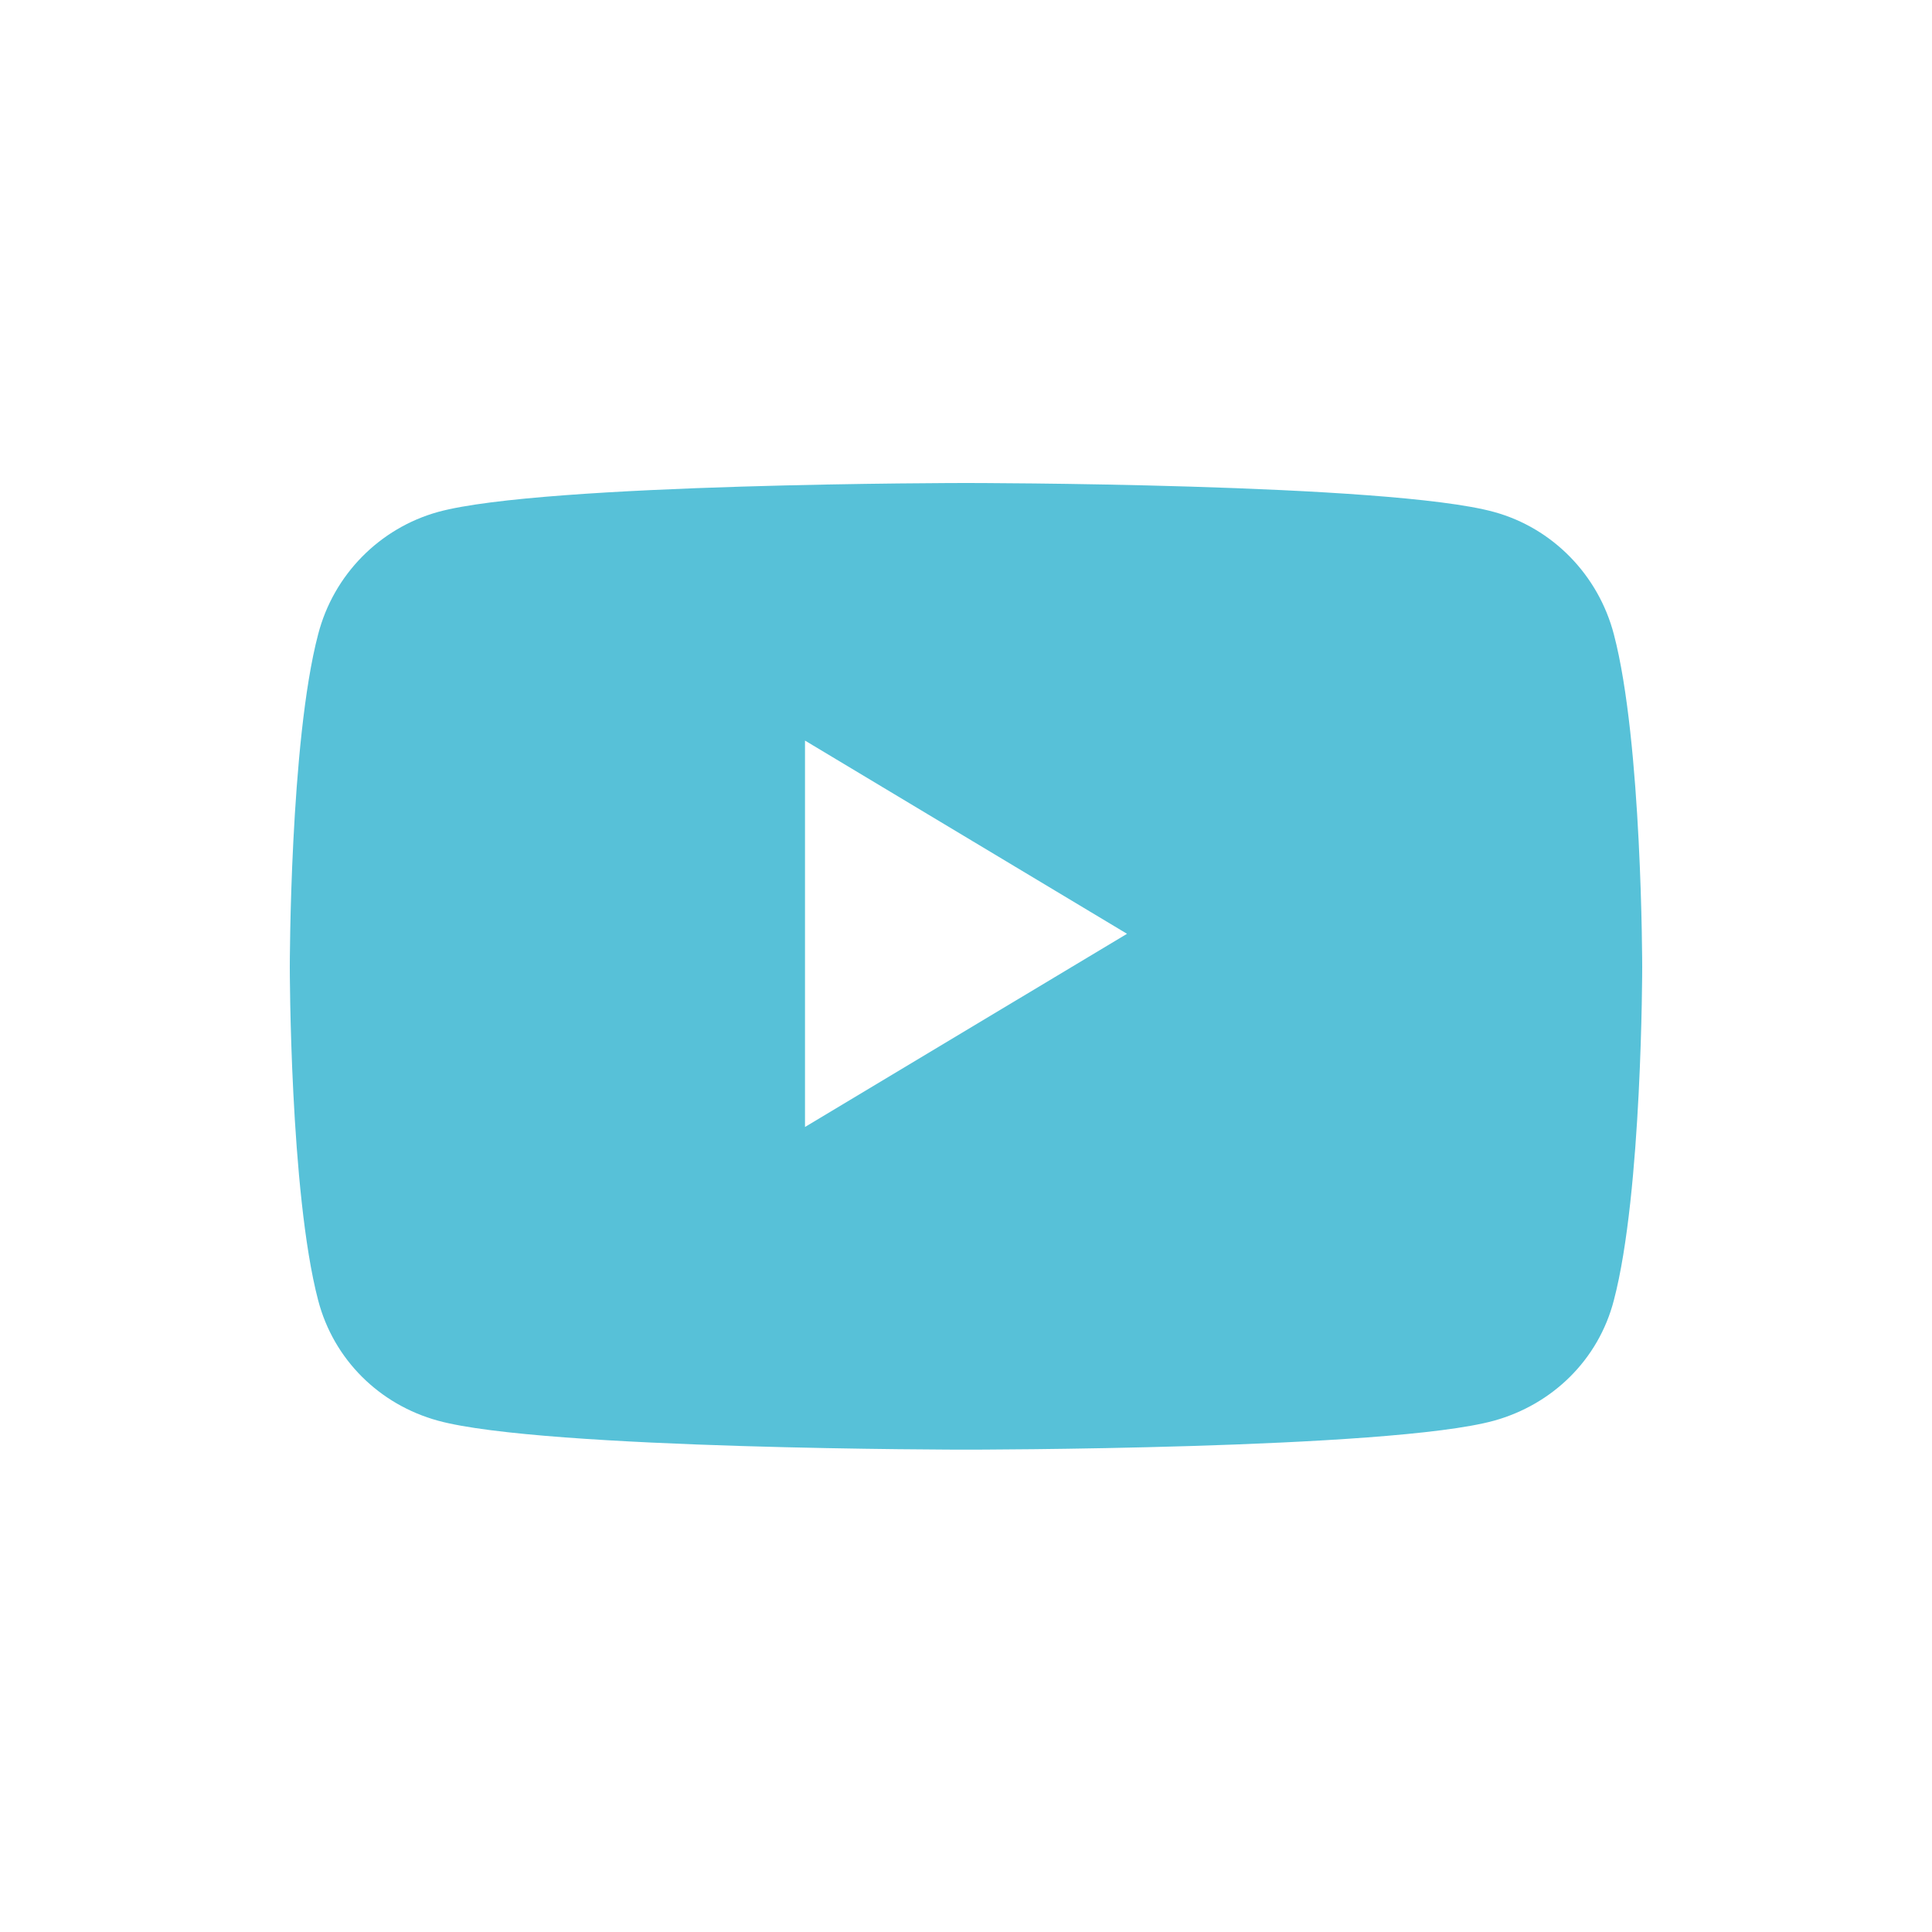 <?xml version="1.0" encoding="utf-8"?>
<!-- Generator: Adobe Illustrator 23.0.4, SVG Export Plug-In . SVG Version: 6.00 Build 0)  -->
<svg version="1.1" id="Layer_1" xmlns="http://www.w3.org/2000/svg" xmlns:xlink="http://www.w3.org/1999/xlink" x="0px" y="0px"
	 viewBox="0 0 300 300" style="enable-background:new 0 0 300 300;" xml:space="preserve">
<style type="text/css">
	.st0{fill:#FFFFFF;}
	.st1{clip-path:url(#SVGID_2_);fill:#57C1D8;}
	.st2{clip-path:url(#SVGID_4_);fill:#57C1D8;}
	.st3{clip-path:url(#SVGID_6_);fill:#57C1D8;}
	.st4{clip-path:url(#SVGID_8_);fill:#57C1D8;}
</style>
<g>
	<defs>
		<path id="SVGID_5_" d="M125,175v-60l50,30L125,175z M250.6,98.5c-2.4-9.2-9.5-16.5-18.6-19C215.7,75,150,75,150,75s-65.7,0-82,4.5
			c-9,2.5-16.2,9.7-18.6,19C45,115.2,45,150.2,45,150.2s0,34.9,4.4,51.7c2.4,9.2,9.5,16.2,18.6,18.7c16.4,4.5,82,4.5,82,4.5
			s65.7,0,82-4.5c9-2.5,16.2-9.4,18.6-18.7c4.4-16.7,4.4-51.7,4.4-51.7S255,115.2,250.6,98.5z"/>
	</defs>
	<clipPath id="SVGID_2_">
		<use xlink:href="#SVGID_5_"  style="overflow:visible;"/>
	</clipPath>
	<rect x="-5" y="25" class="st1" width="310" height="250"/>
</g>
</svg>
